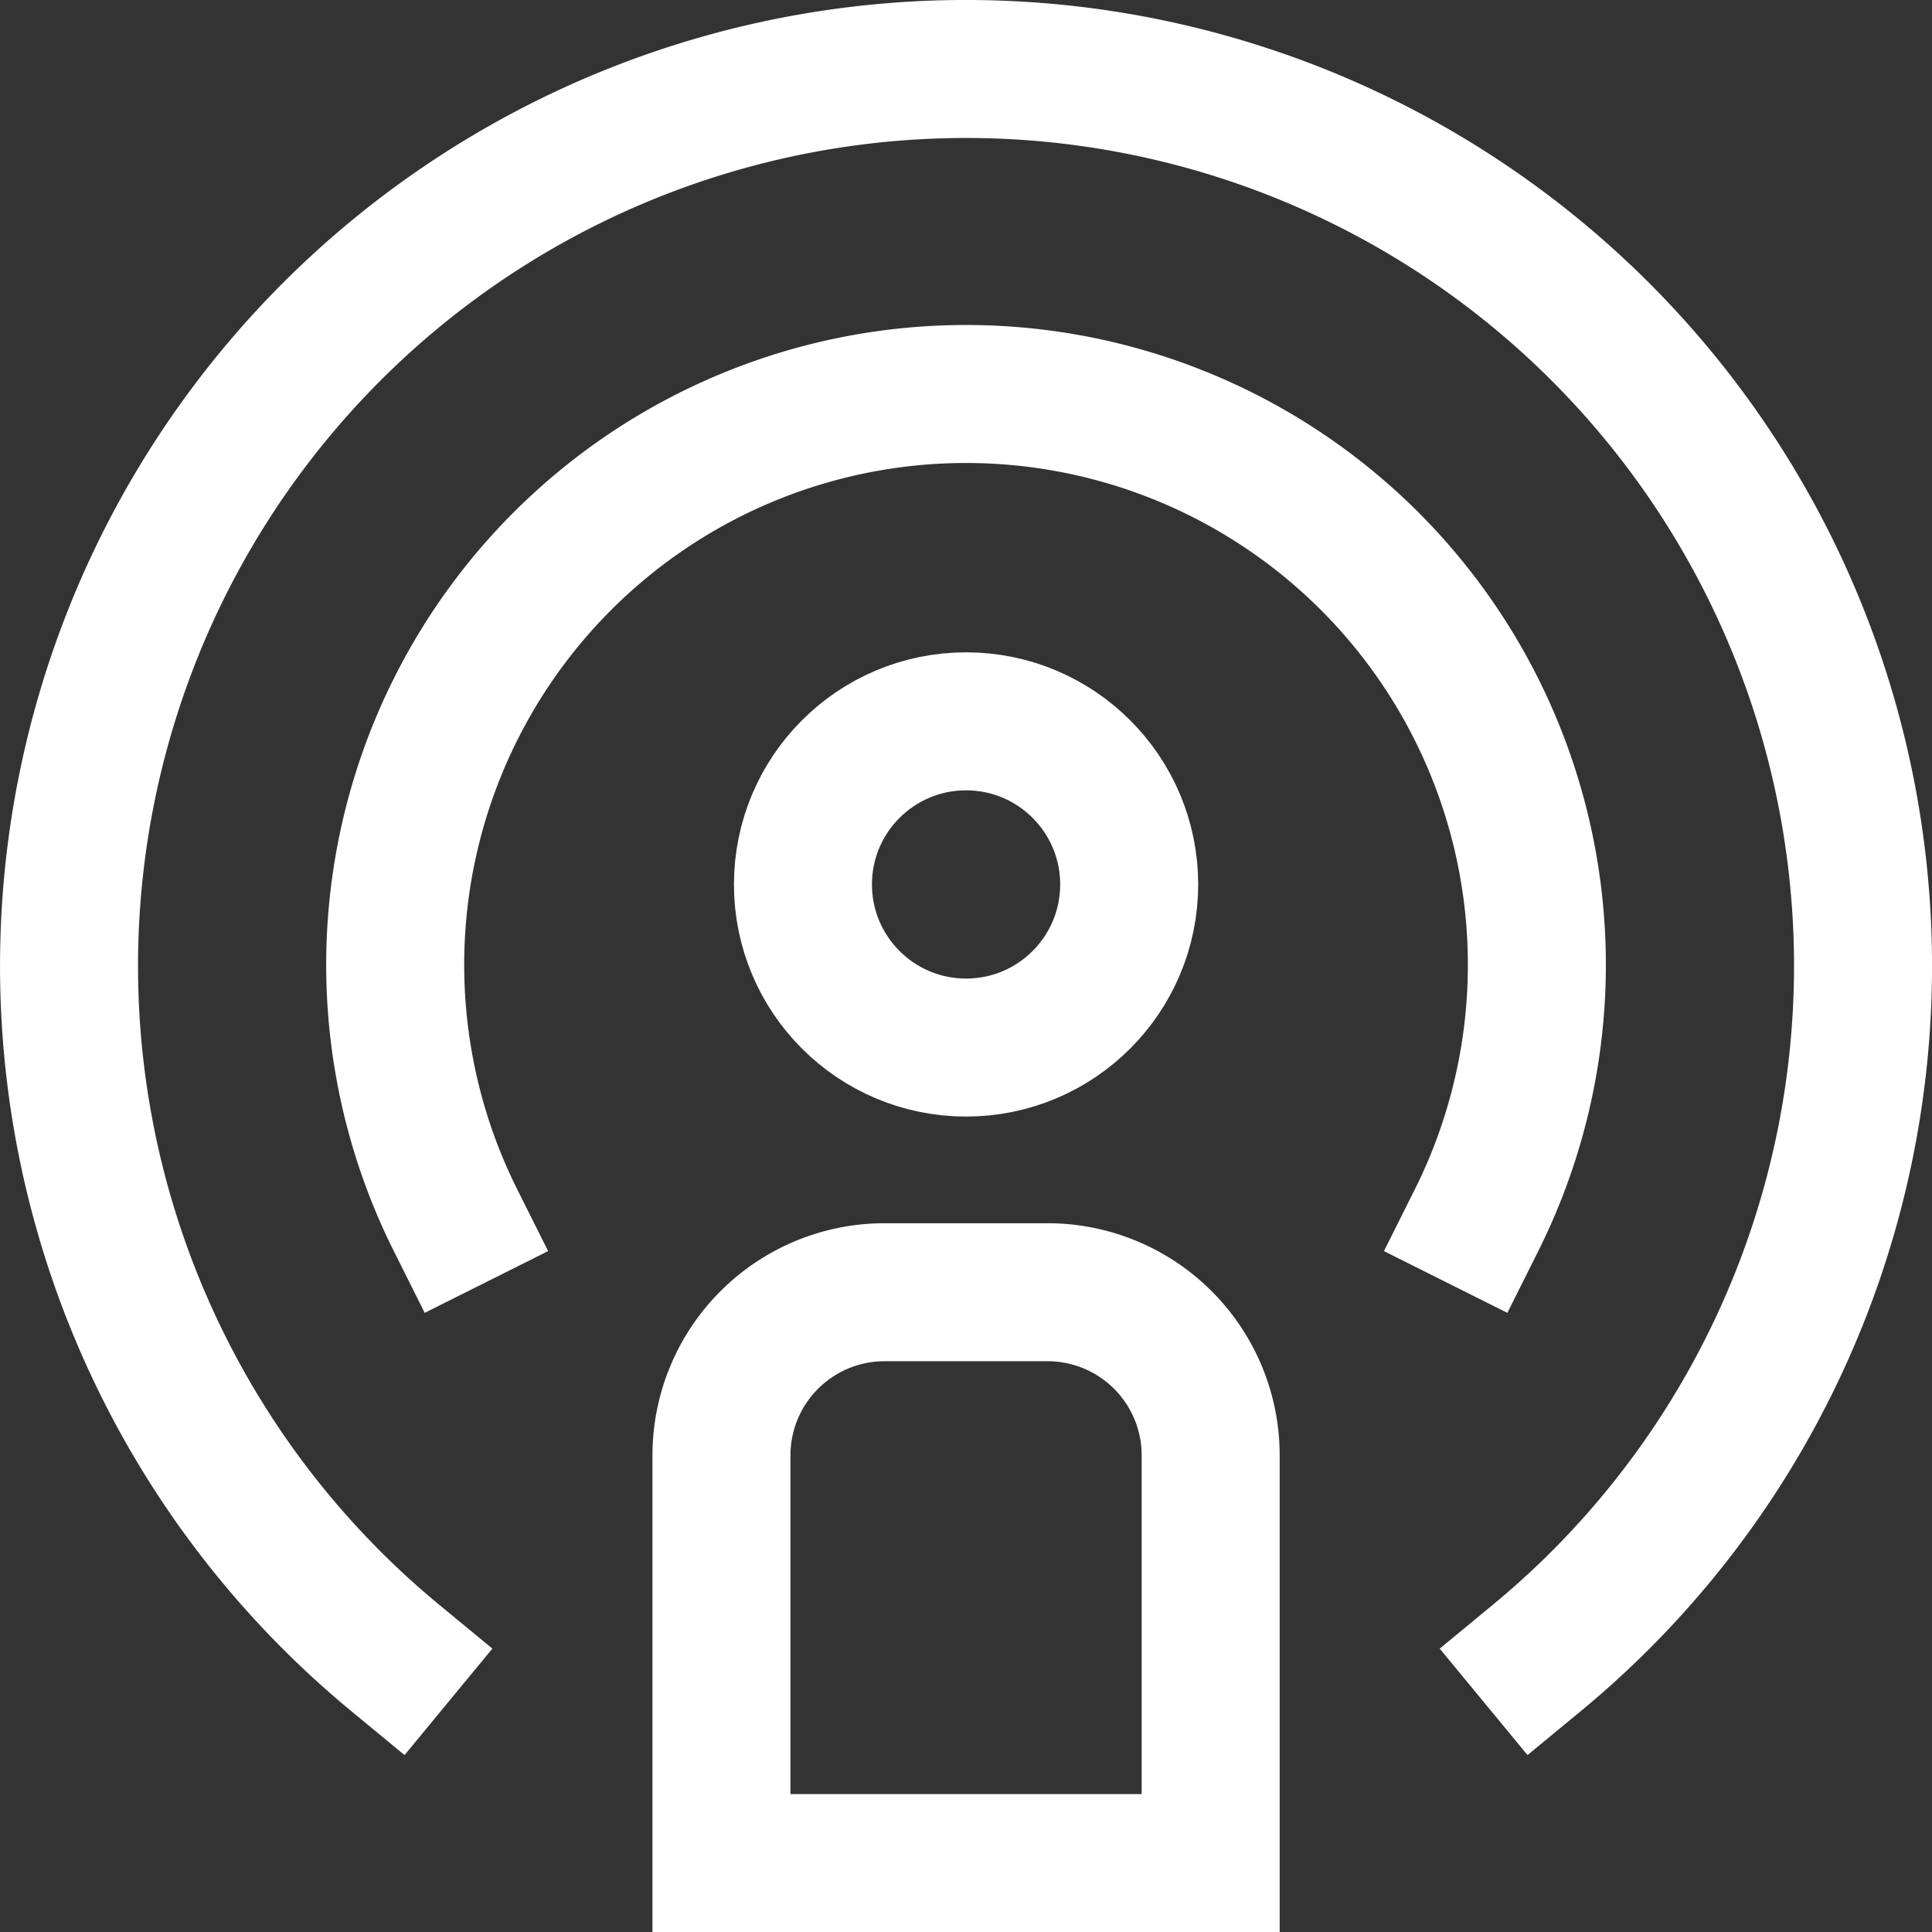 <svg width="28" height="28" viewBox="0 0 28 28" xmlns="http://www.w3.org/2000/svg">
    <rect x="0" y="0" width="28" height="28" fill="#333333" stroke="none"/>
    <g transform="translate(1 1)" stroke="#FFF" stroke-width="2" fill="none" fill-rule="evenodd" stroke-linecap="square">
        <circle cx="13.001" cy="11.818" r="2.364"/>
        <path d="M21.273 23.028a13 13 0 1 0-16.545 0"/>
        <path d="M11.819 17.728h2.363a2.364 2.364 0 0 1 2.364 2.363v5.91h-7.09v-5.91a2.364 2.364 0 0 1 2.363-2.363zM20.399 16.685a8.273 8.273 0 1 0-14.797 0"/>
    </g>
</svg>

